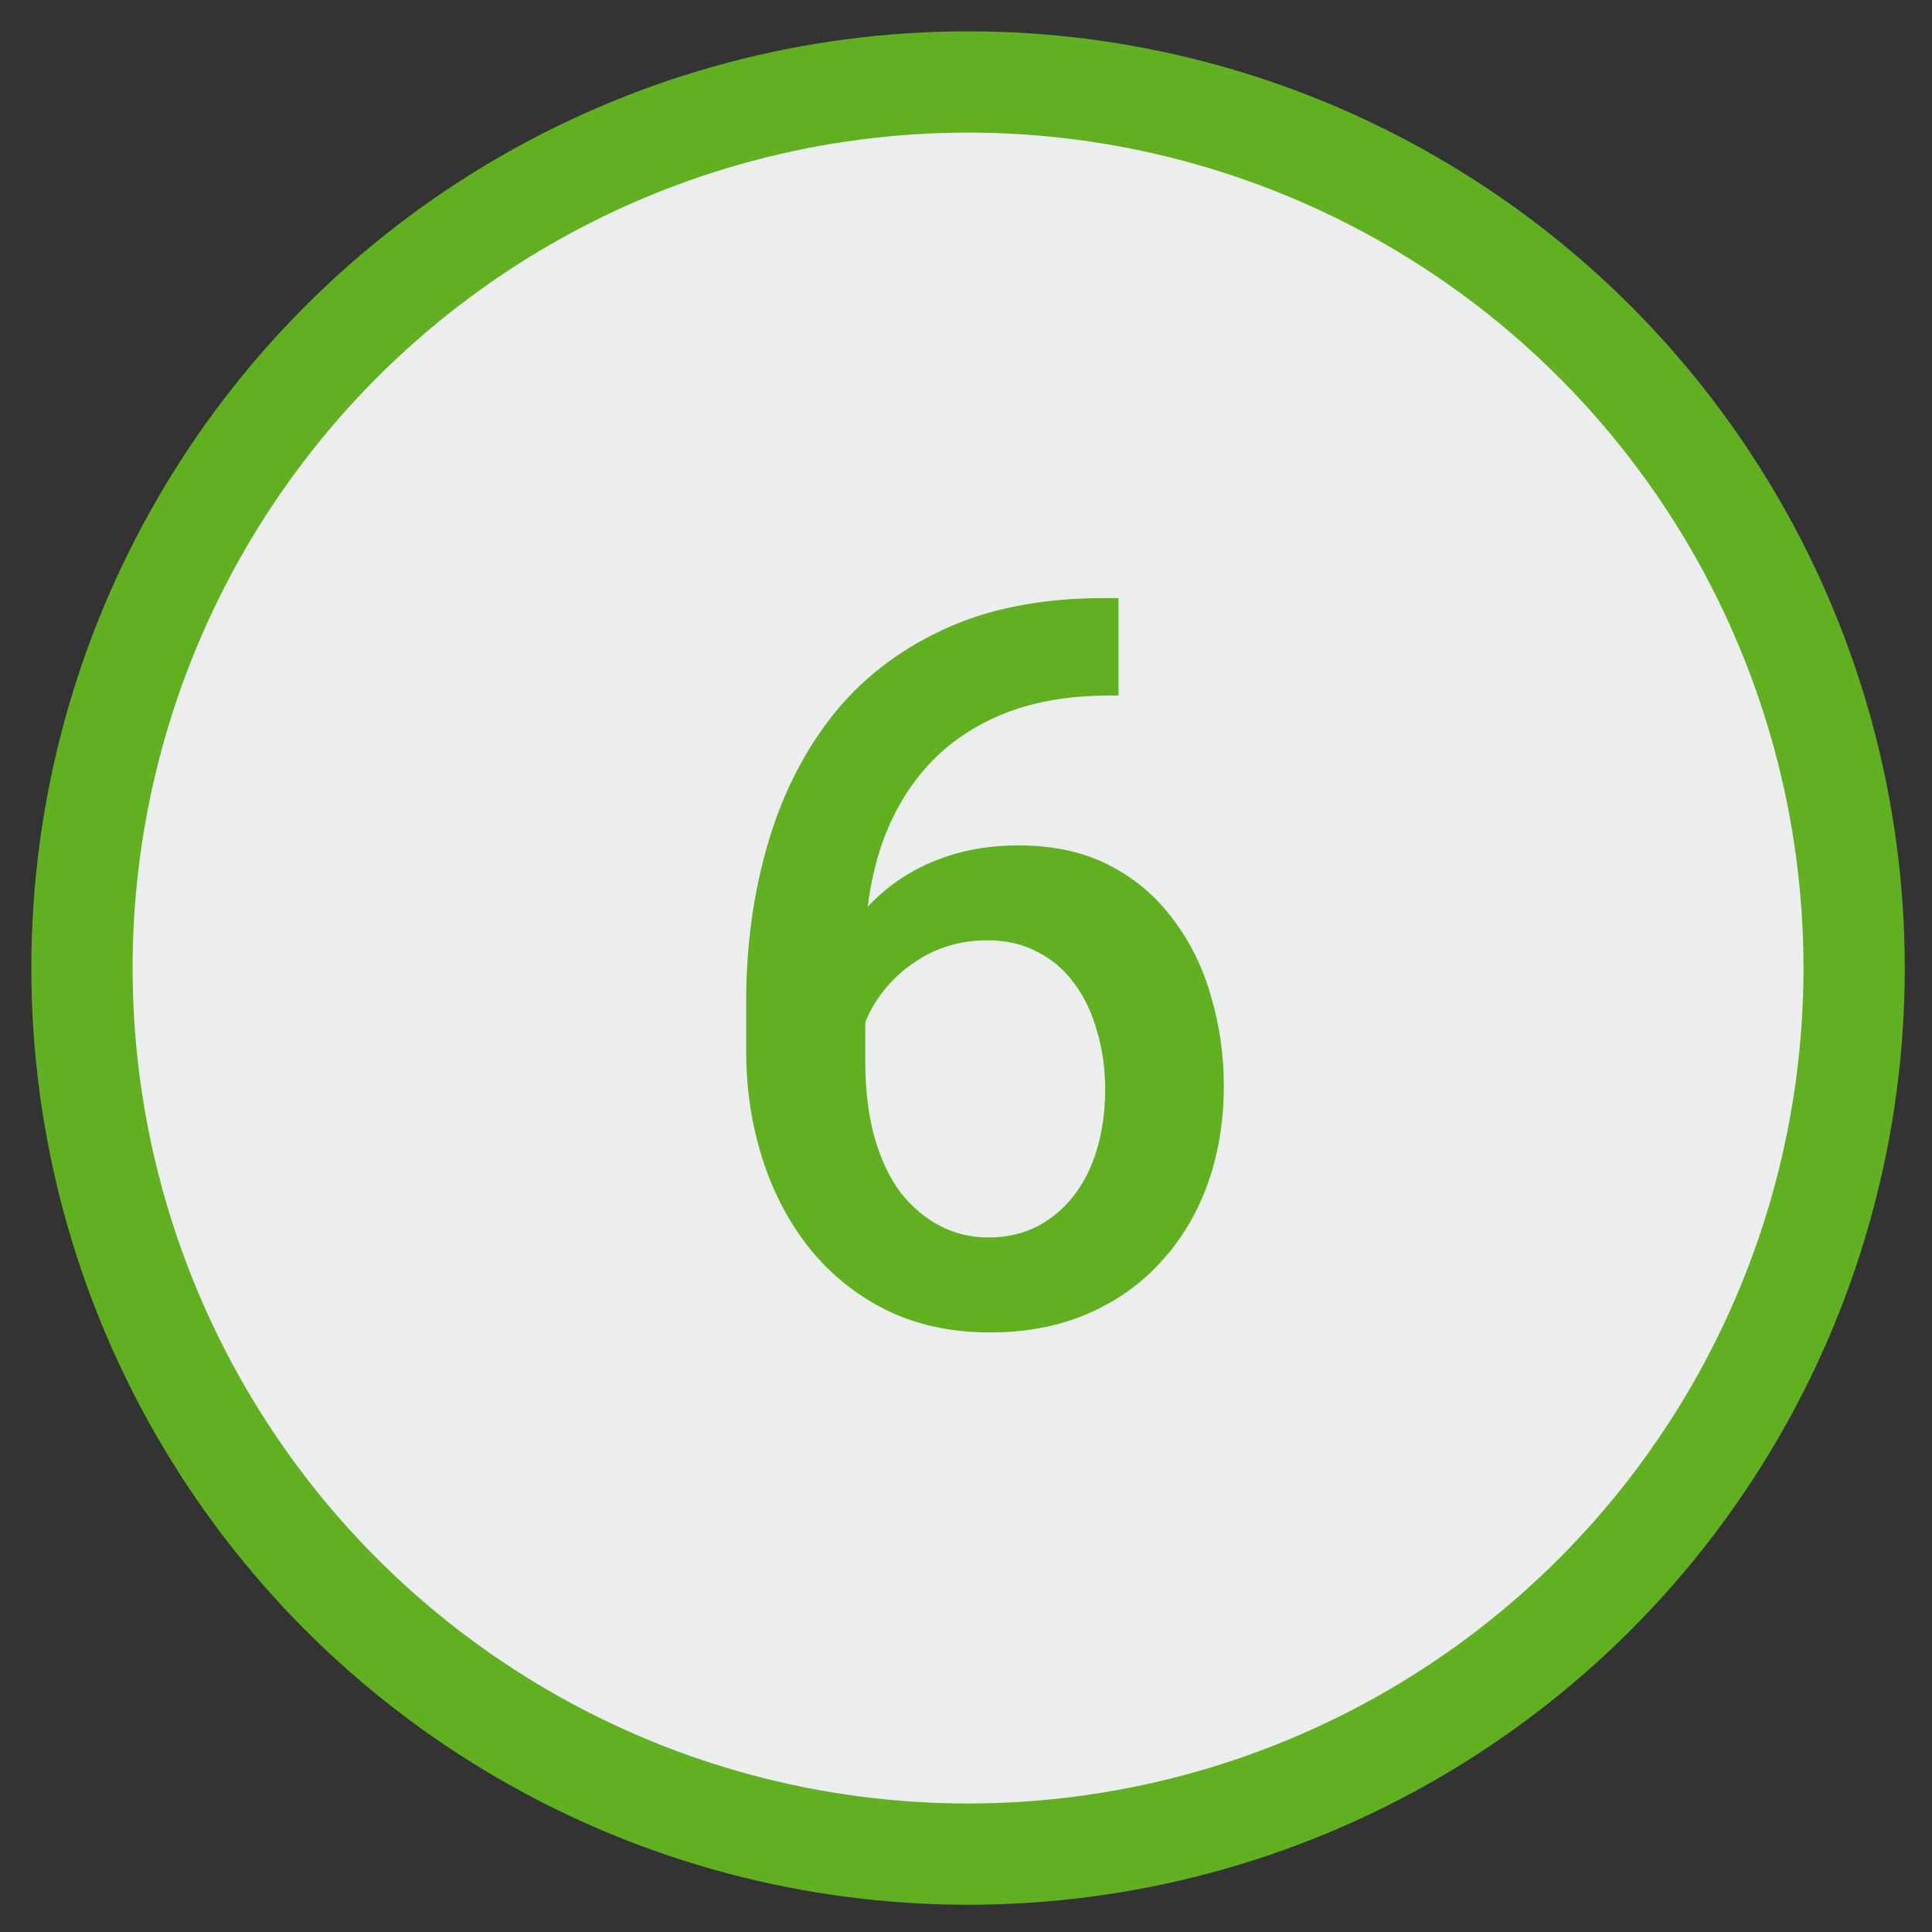 <?xml version="1.0" encoding="UTF-8"?> <svg xmlns="http://www.w3.org/2000/svg" width="33" height="33" viewBox="0 0 33 33" fill="none"><rect x="0" y="0" width="33" height="33" fill="#333333" stroke="none"/> <circle cx="16.535" cy="16.535" r="15.135" fill="#EBEEED" stroke="#60B021" stroke-width="1.73"></circle> <path d="M18.851 10.216H19.105V11.88H18.961C18.235 11.88 17.607 11.993 17.078 12.218C16.554 12.443 16.123 12.753 15.785 13.147C15.447 13.541 15.194 14.003 15.025 14.532C14.862 15.056 14.78 15.614 14.78 16.205V18.139C14.78 18.629 14.834 19.062 14.941 19.439C15.048 19.811 15.197 20.124 15.388 20.377C15.585 20.625 15.811 20.813 16.064 20.943C16.317 21.072 16.59 21.137 16.883 21.137C17.187 21.137 17.463 21.075 17.711 20.951C17.959 20.822 18.17 20.645 18.344 20.419C18.519 20.194 18.651 19.927 18.741 19.617C18.831 19.307 18.877 18.969 18.877 18.603C18.877 18.254 18.831 17.928 18.741 17.624C18.657 17.314 18.53 17.044 18.361 16.813C18.192 16.576 17.981 16.393 17.728 16.264C17.48 16.129 17.193 16.061 16.866 16.061C16.461 16.061 16.092 16.157 15.76 16.348C15.433 16.54 15.169 16.79 14.966 17.1C14.769 17.404 14.662 17.728 14.645 18.071L13.868 17.818C13.913 17.294 14.028 16.824 14.214 16.407C14.406 15.991 14.656 15.636 14.966 15.343C15.276 15.05 15.633 14.828 16.039 14.676C16.45 14.518 16.9 14.44 17.39 14.44C17.987 14.44 18.505 14.552 18.944 14.777C19.383 15.003 19.746 15.309 20.034 15.698C20.326 16.081 20.543 16.52 20.684 17.015C20.83 17.505 20.904 18.018 20.904 18.553C20.904 19.144 20.813 19.696 20.633 20.208C20.453 20.715 20.188 21.16 19.839 21.543C19.496 21.925 19.076 22.224 18.581 22.438C18.091 22.652 17.534 22.759 16.909 22.759C16.25 22.759 15.661 22.632 15.143 22.379C14.631 22.125 14.195 21.776 13.834 21.331C13.479 20.887 13.209 20.374 13.023 19.794C12.838 19.214 12.745 18.601 12.745 17.953V17.108C12.745 16.174 12.863 15.293 13.1 14.465C13.336 13.632 13.699 12.897 14.189 12.261C14.684 11.624 15.318 11.126 16.089 10.765C16.861 10.399 17.781 10.216 18.851 10.216Z" fill="#60B021"></path> </svg> 